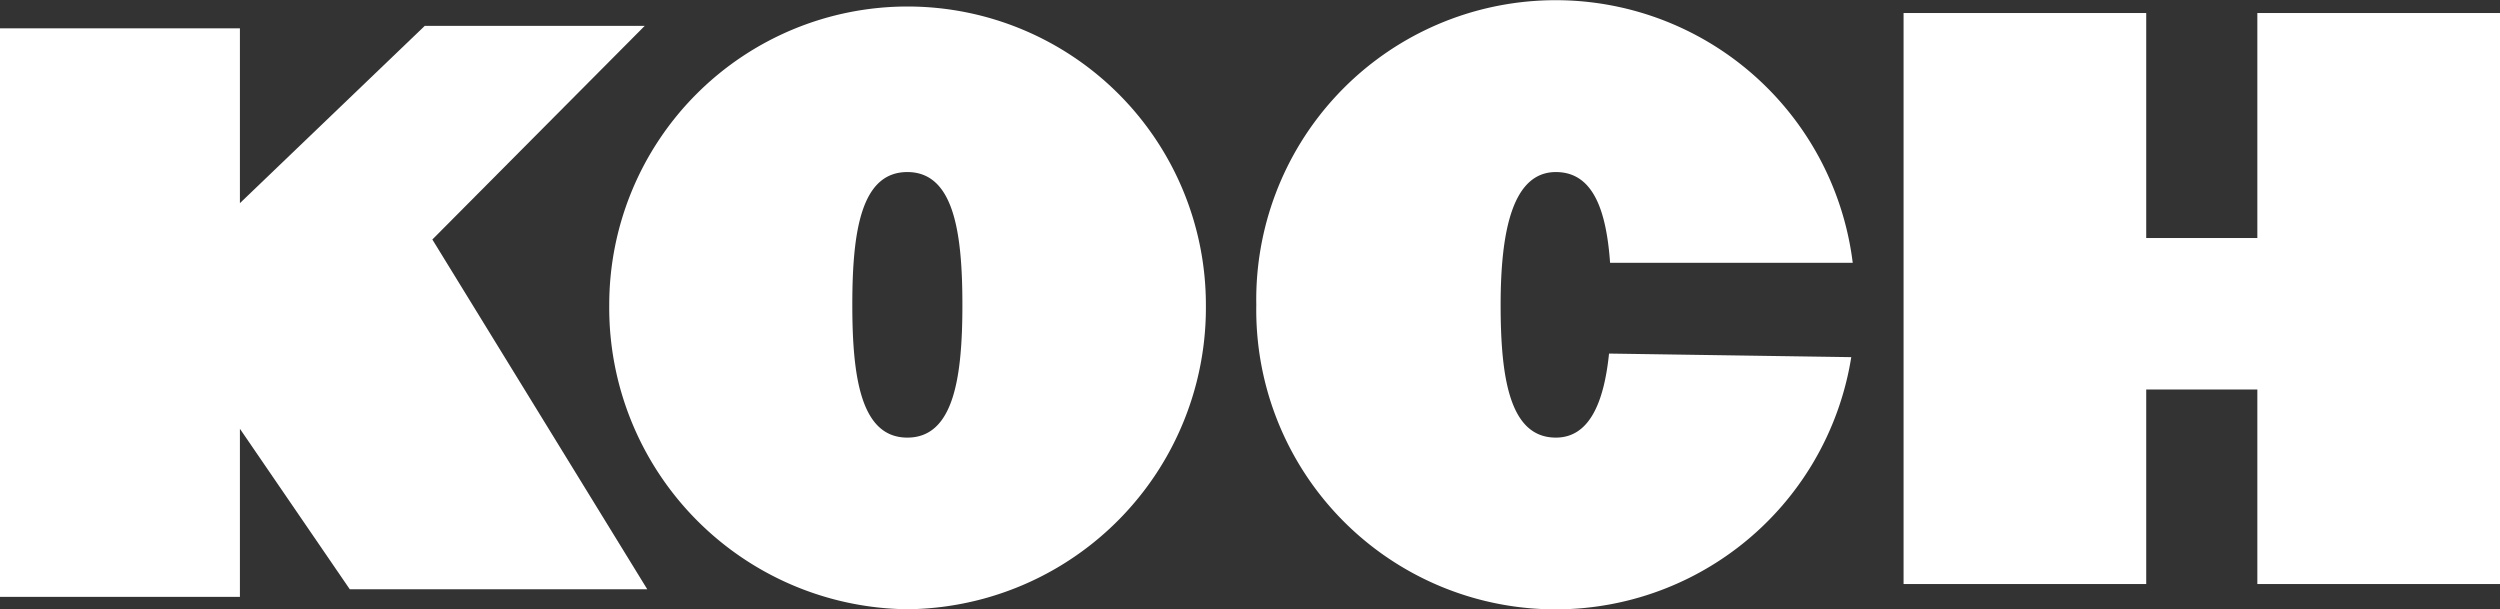 <svg id="svg-replaced-0" xmlns="http://www.w3.org/2000/svg" width="119" height="29" viewBox="0 0 119 29"><rect x="0" y="0" width="119" height="29" fill="#333333" stroke="none"/><defs><style>.cls-1{fill:#fff;fill-rule:evenodd;}</style></defs><path id="Fill-1" class="cls-1" d="M16.65,28.05l-5.23-7.64v8H0V1.35H11.42V9.67l8.8-8.44H30.69L20.58,11.4,30.81,28.05Z"/><path id="Fill-2" class="cls-1" d="M45.81,14.51c0-3.49-.42-6.32-2.62-6.32S40.57,11,40.57,14.51h0c0,3.49.42,6.32,2.62,6.32s2.62-2.83,2.62-6.32ZM43.19,29A14.35,14.35,0,0,1,29,14.51a14.2,14.2,0,1,1,28.4,0A14.35,14.35,0,0,1,43.19,29Z"/><path id="Fill-4" class="cls-1" d="M76.64,12.51c-.18-2.51-.81-4.32-2.58-4.32-2.07,0-2.63,2.83-2.63,6.32h0c0,3.49.43,6.32,2.63,6.32,1.59,0,2.29-1.66,2.53-4L88.12,17A14.25,14.25,0,0,1,59.8,14.51a14.25,14.25,0,0,1,28.39-2Z"/><path id="Fill-6" class="cls-1" d="M107.45,27.8V18.54h-5.29V27.8H90.61V.62h11.55V11.33h5.29V.62H119V27.8Z"/></svg>